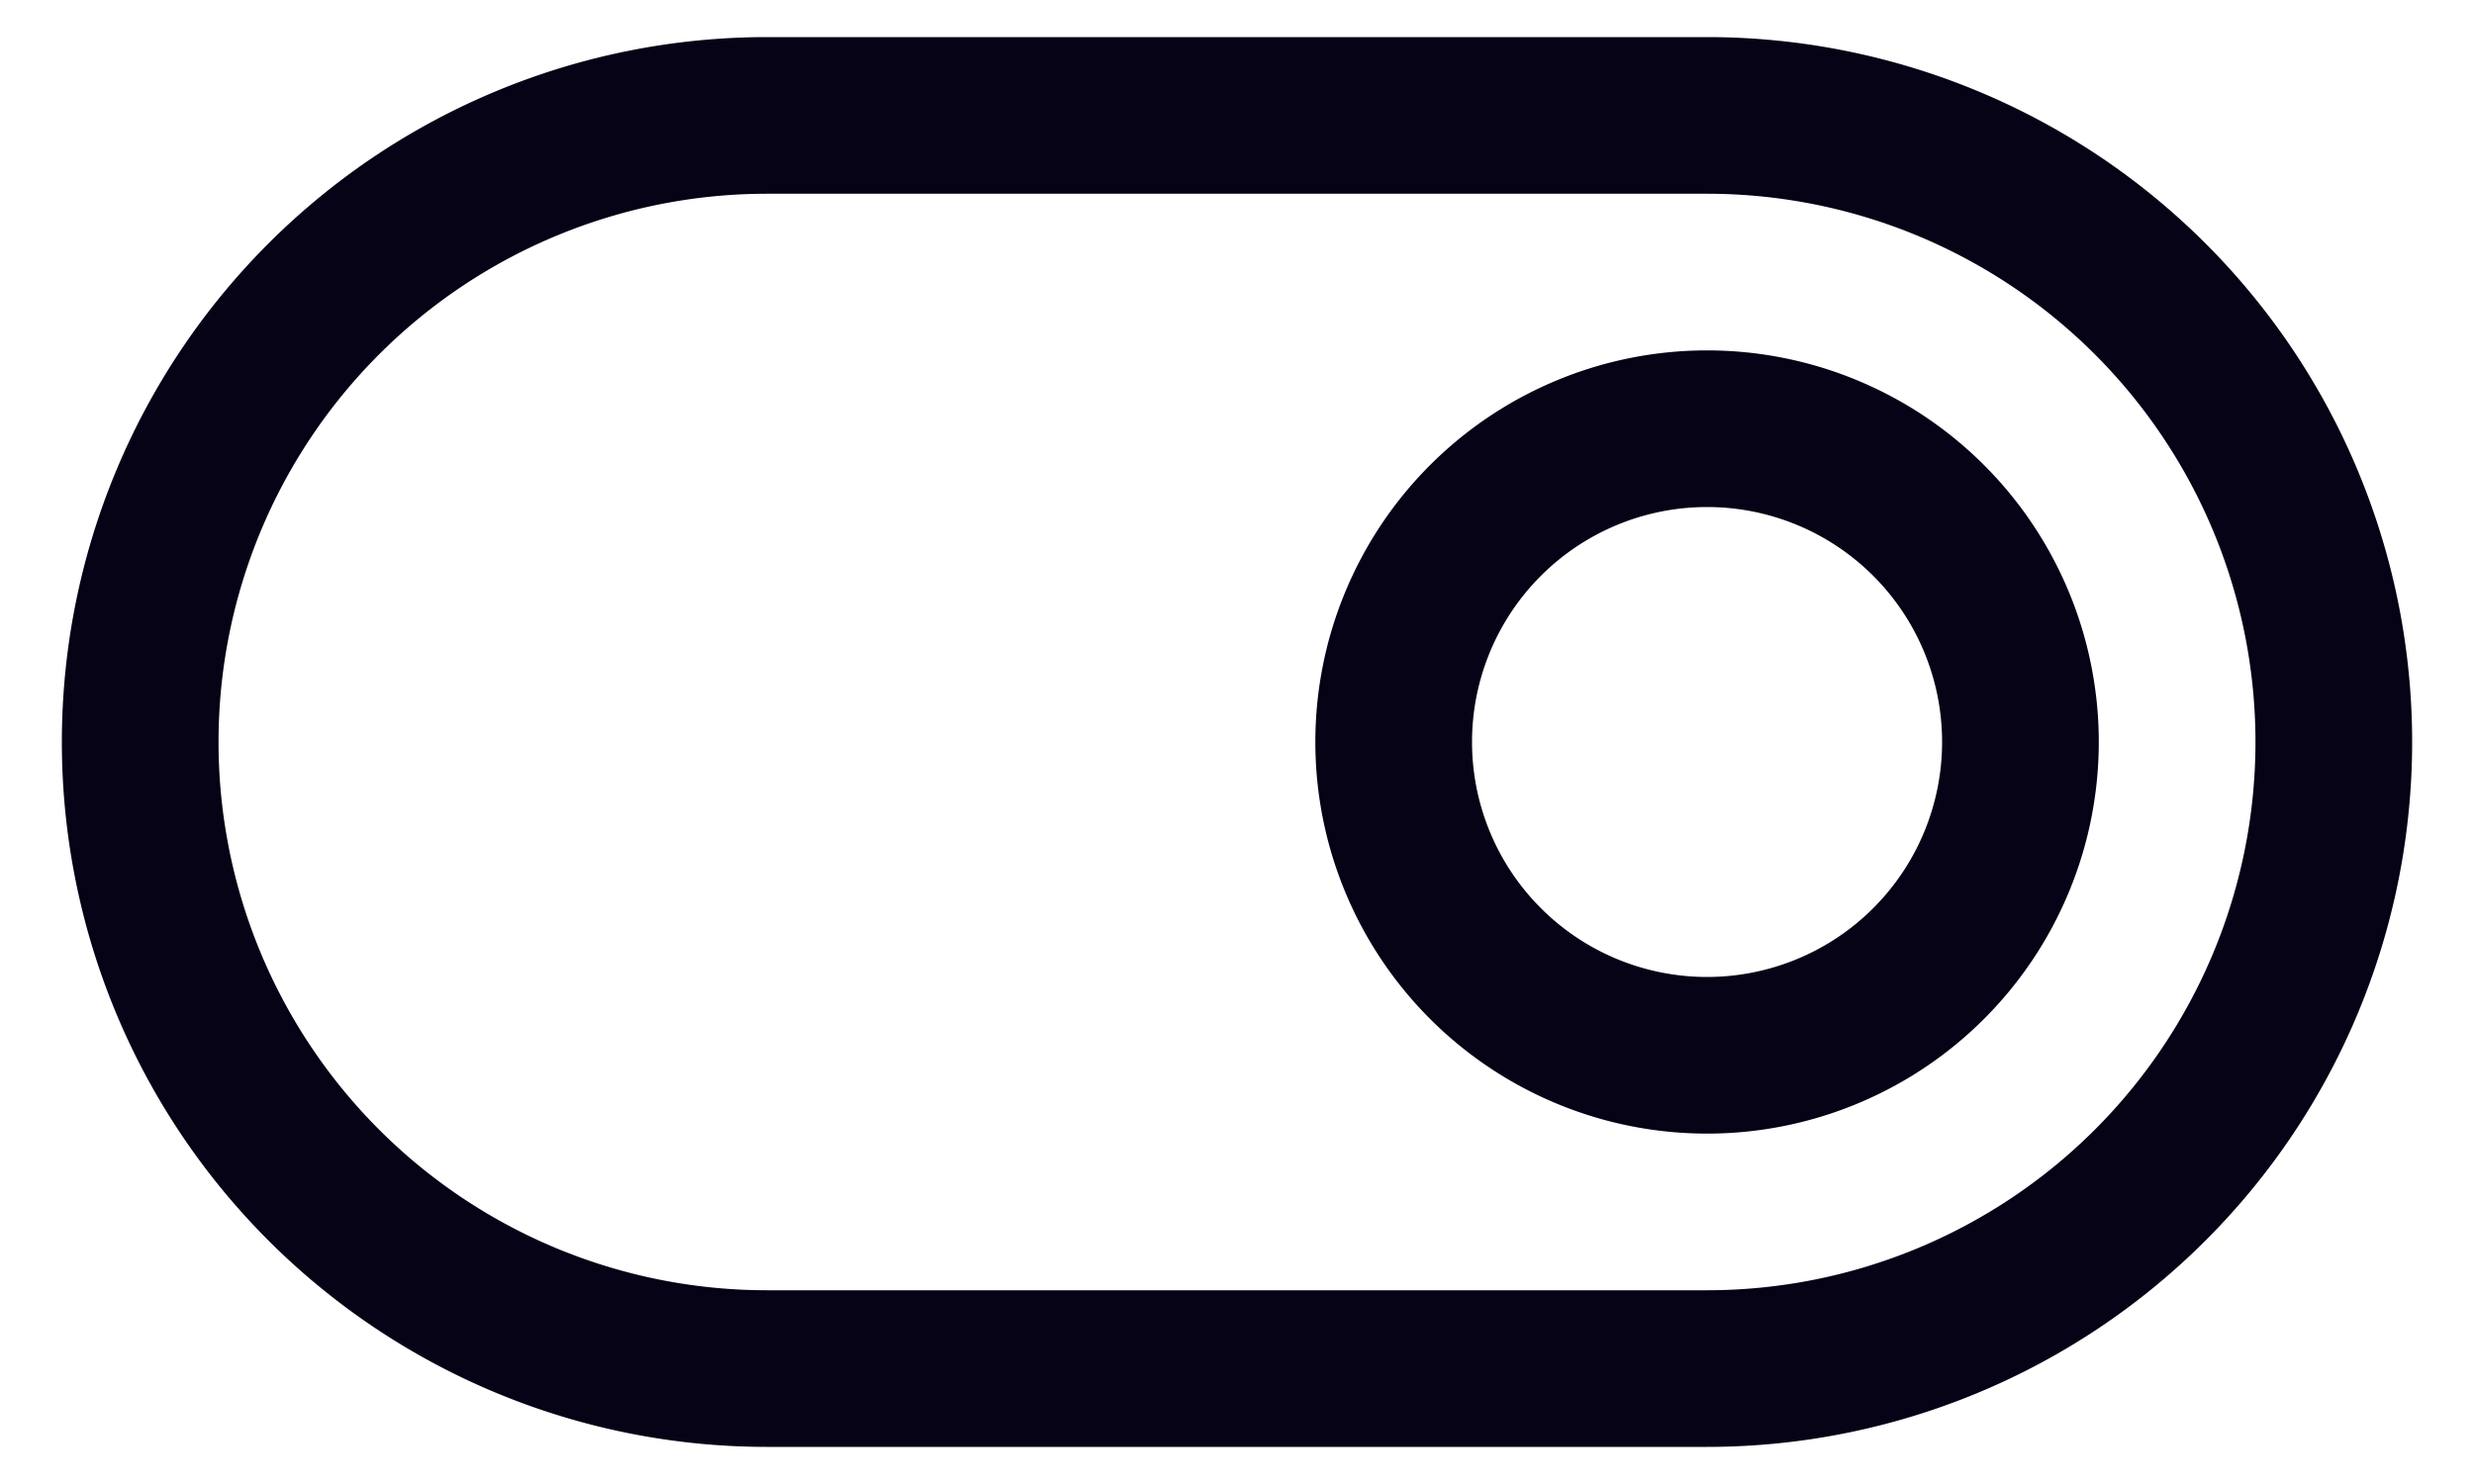 <svg width="30" height="18" fill="none" xmlns="http://www.w3.org/2000/svg"><path d="M20.7.45H9.3a8.55 8.55 0 100 17.1h11.4a8.55 8.55 0 000-17.1zm0 15.2H9.3a6.65 6.65 0 010-13.3h11.4a6.65 6.65 0 010 13.3zm0-11.4a4.75 4.75 0 100 9.5 4.75 4.75 0 000-9.5zm0 7.6a2.85 2.85 0 110-5.7 2.85 2.85 0 010 5.7z" fill="#060316"/></svg>